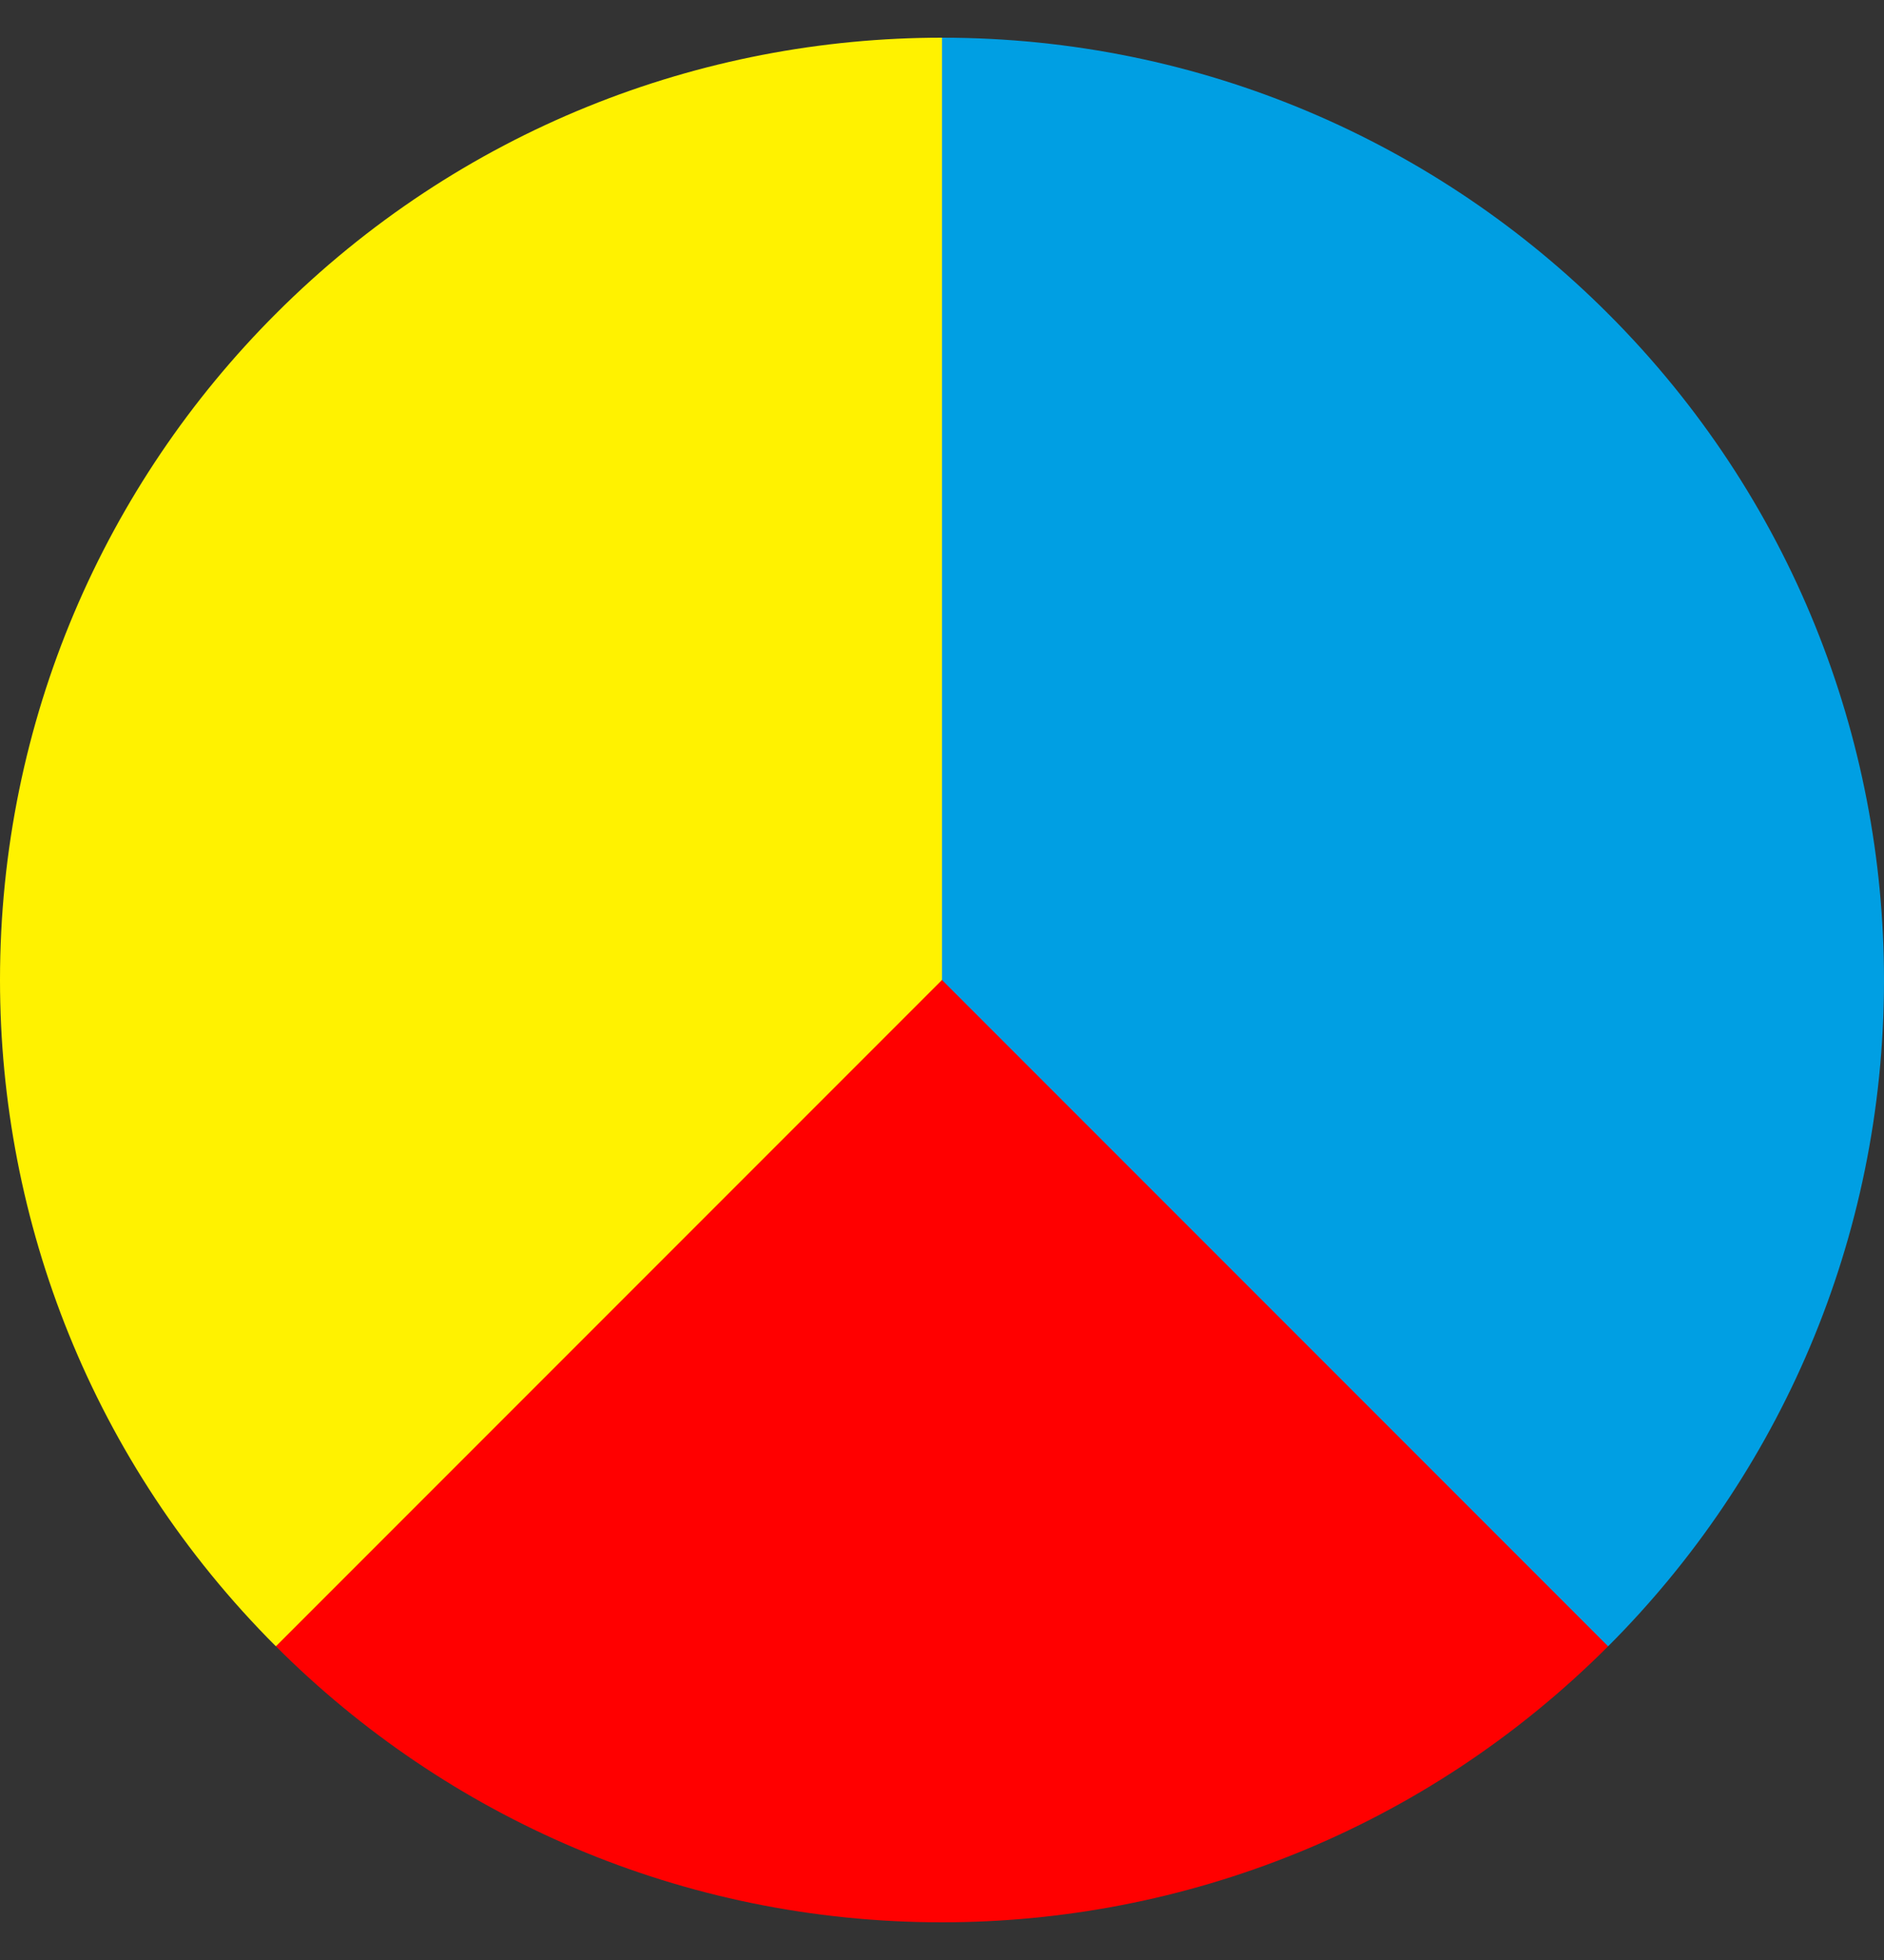 <svg width="25" height="26" viewBox="0 0 25 26" fill="none" xmlns="http://www.w3.org/2000/svg">
<rect x="0" y="0" width="25" height="26" fill="#333333" stroke="none"/>
<g clip-path="url(#clip0_171_596)">
<path d="M21.339 4.161L14.719 6.38L12.5 13L18.75 16.112L25 13C25 9.801 23.78 6.602 21.339 4.161Z" fill="#009FE3"/>
<path d="M21.339 4.161C19.077 1.899 15.952 0.5 12.5 0.5L9.388 6.75L12.5 13L21.339 4.161Z" fill="#009FE3"/>
<path d="M12.5 0.5C9.301 0.5 6.102 1.72 3.661 4.161L5.88 10.781L12.5 13L12.5 0.5Z" fill="#FFF200"/>
<path d="M3.661 4.161C1.399 6.423 -9.09176e-06 9.548 -9.26034e-06 13L6.25 16.112L12.5 13L3.661 4.161Z" fill="#FFF200"/>
<path d="M0 13C0 16.199 1.22 19.398 3.661 21.839L10.281 19.62L12.5 13H0Z" fill="#FFF200"/>
<path d="M3.661 21.839C5.923 24.101 9.048 25.5 12.5 25.5L15.612 19.25L12.5 13L3.661 21.839Z" fill="#FF0000"/>
<path d="M12.5 25.5C15.699 25.5 18.898 24.279 21.339 21.839L19.12 15.219L12.5 13L12.5 25.5Z" fill="#FF0000"/>
<path d="M25 13H12.5L21.339 21.839C23.601 19.577 25 16.452 25 13Z" fill="#009FE3"/>
</g>
<defs>
<clipPath id="clip0_171_596">
<rect width="25" height="25" fill="white" transform="translate(0 0.5)"/>
</clipPath>
</defs>
</svg>
